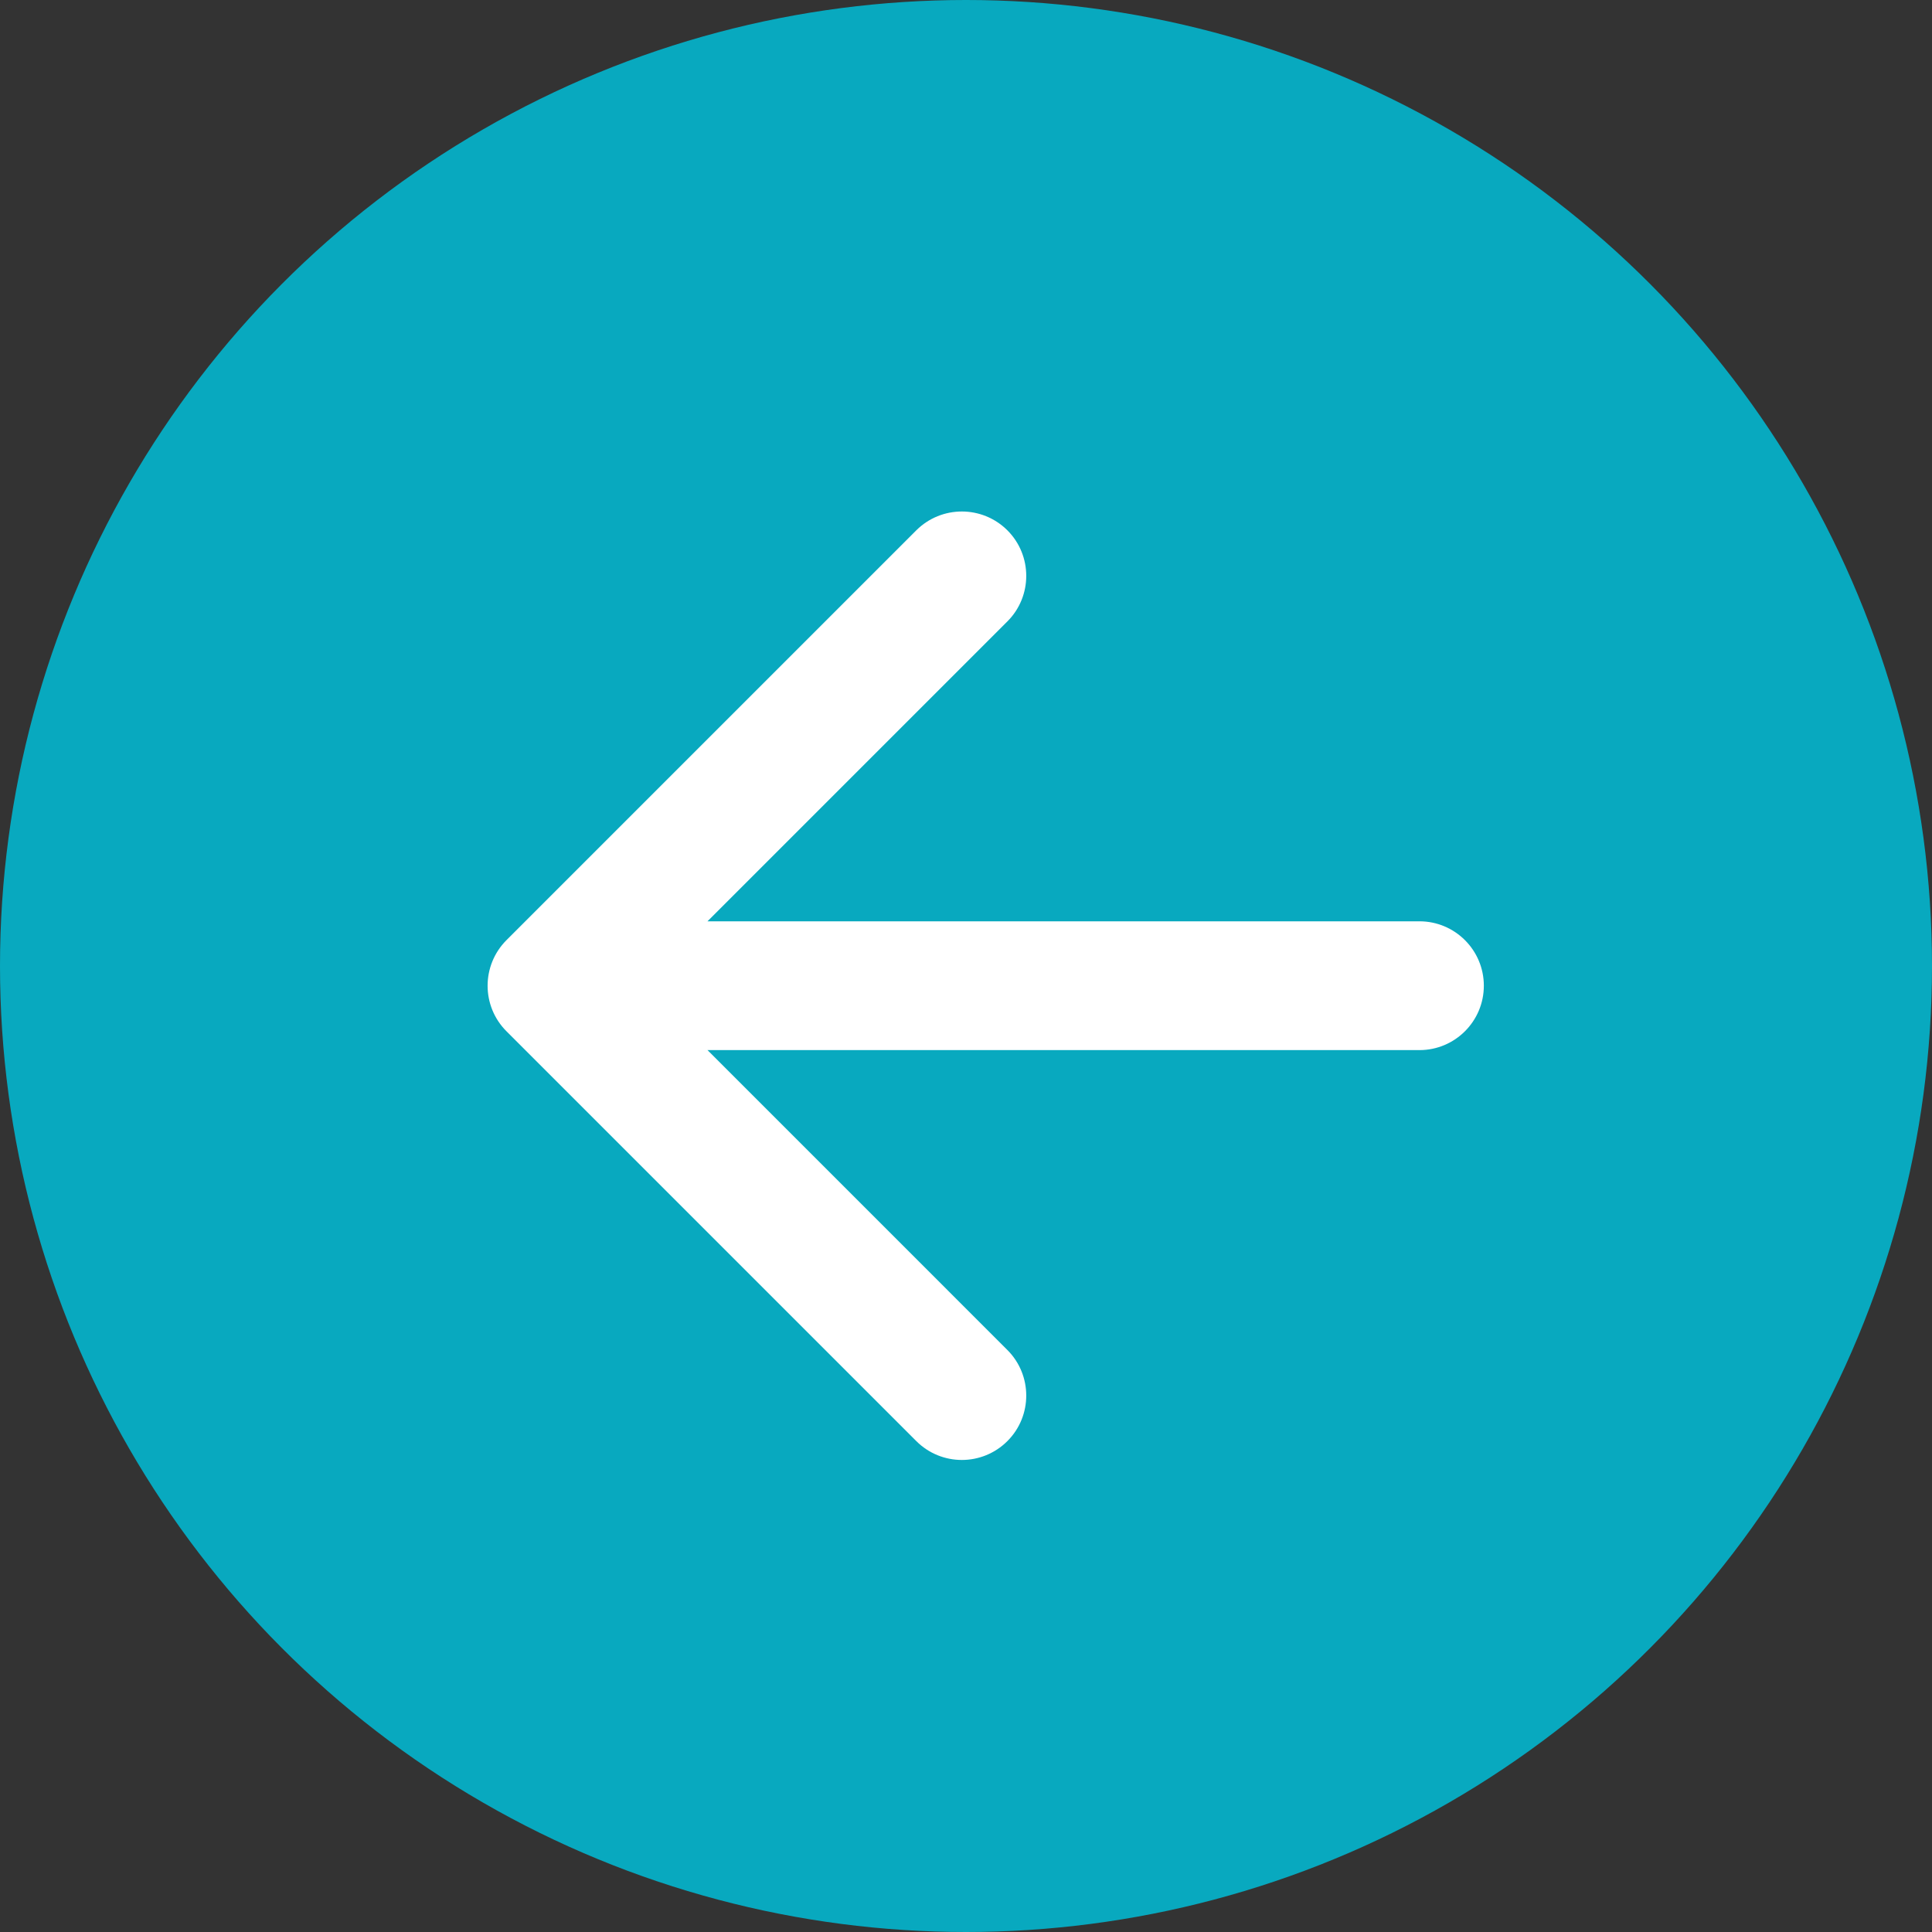 <?xml version="1.0" encoding="UTF-8"?> <svg xmlns="http://www.w3.org/2000/svg" width="30" height="30" viewBox="0 0 30 30" fill="none"><rect x="0" y="0" width="30" height="30" fill="#333333" stroke="none"/> <ellipse cx="15" cy="15" rx="15" ry="15" fill="#08A9BF"></ellipse> <path d="M22.041 16.306C22.593 16.306 23.041 15.858 23.041 15.306C23.041 14.754 22.593 14.306 22.041 14.306V16.306ZM7.864 14.599C7.474 14.99 7.474 15.623 7.864 16.013L14.228 22.377C14.619 22.768 15.252 22.768 15.643 22.377C16.033 21.987 16.033 21.354 15.643 20.963L9.986 15.306L15.643 9.649C16.033 9.259 16.033 8.626 15.643 8.235C15.252 7.845 14.619 7.845 14.228 8.235L7.864 14.599ZM22.041 14.306L8.571 14.306V16.306H22.041V14.306Z" fill="white"></path> </svg> 